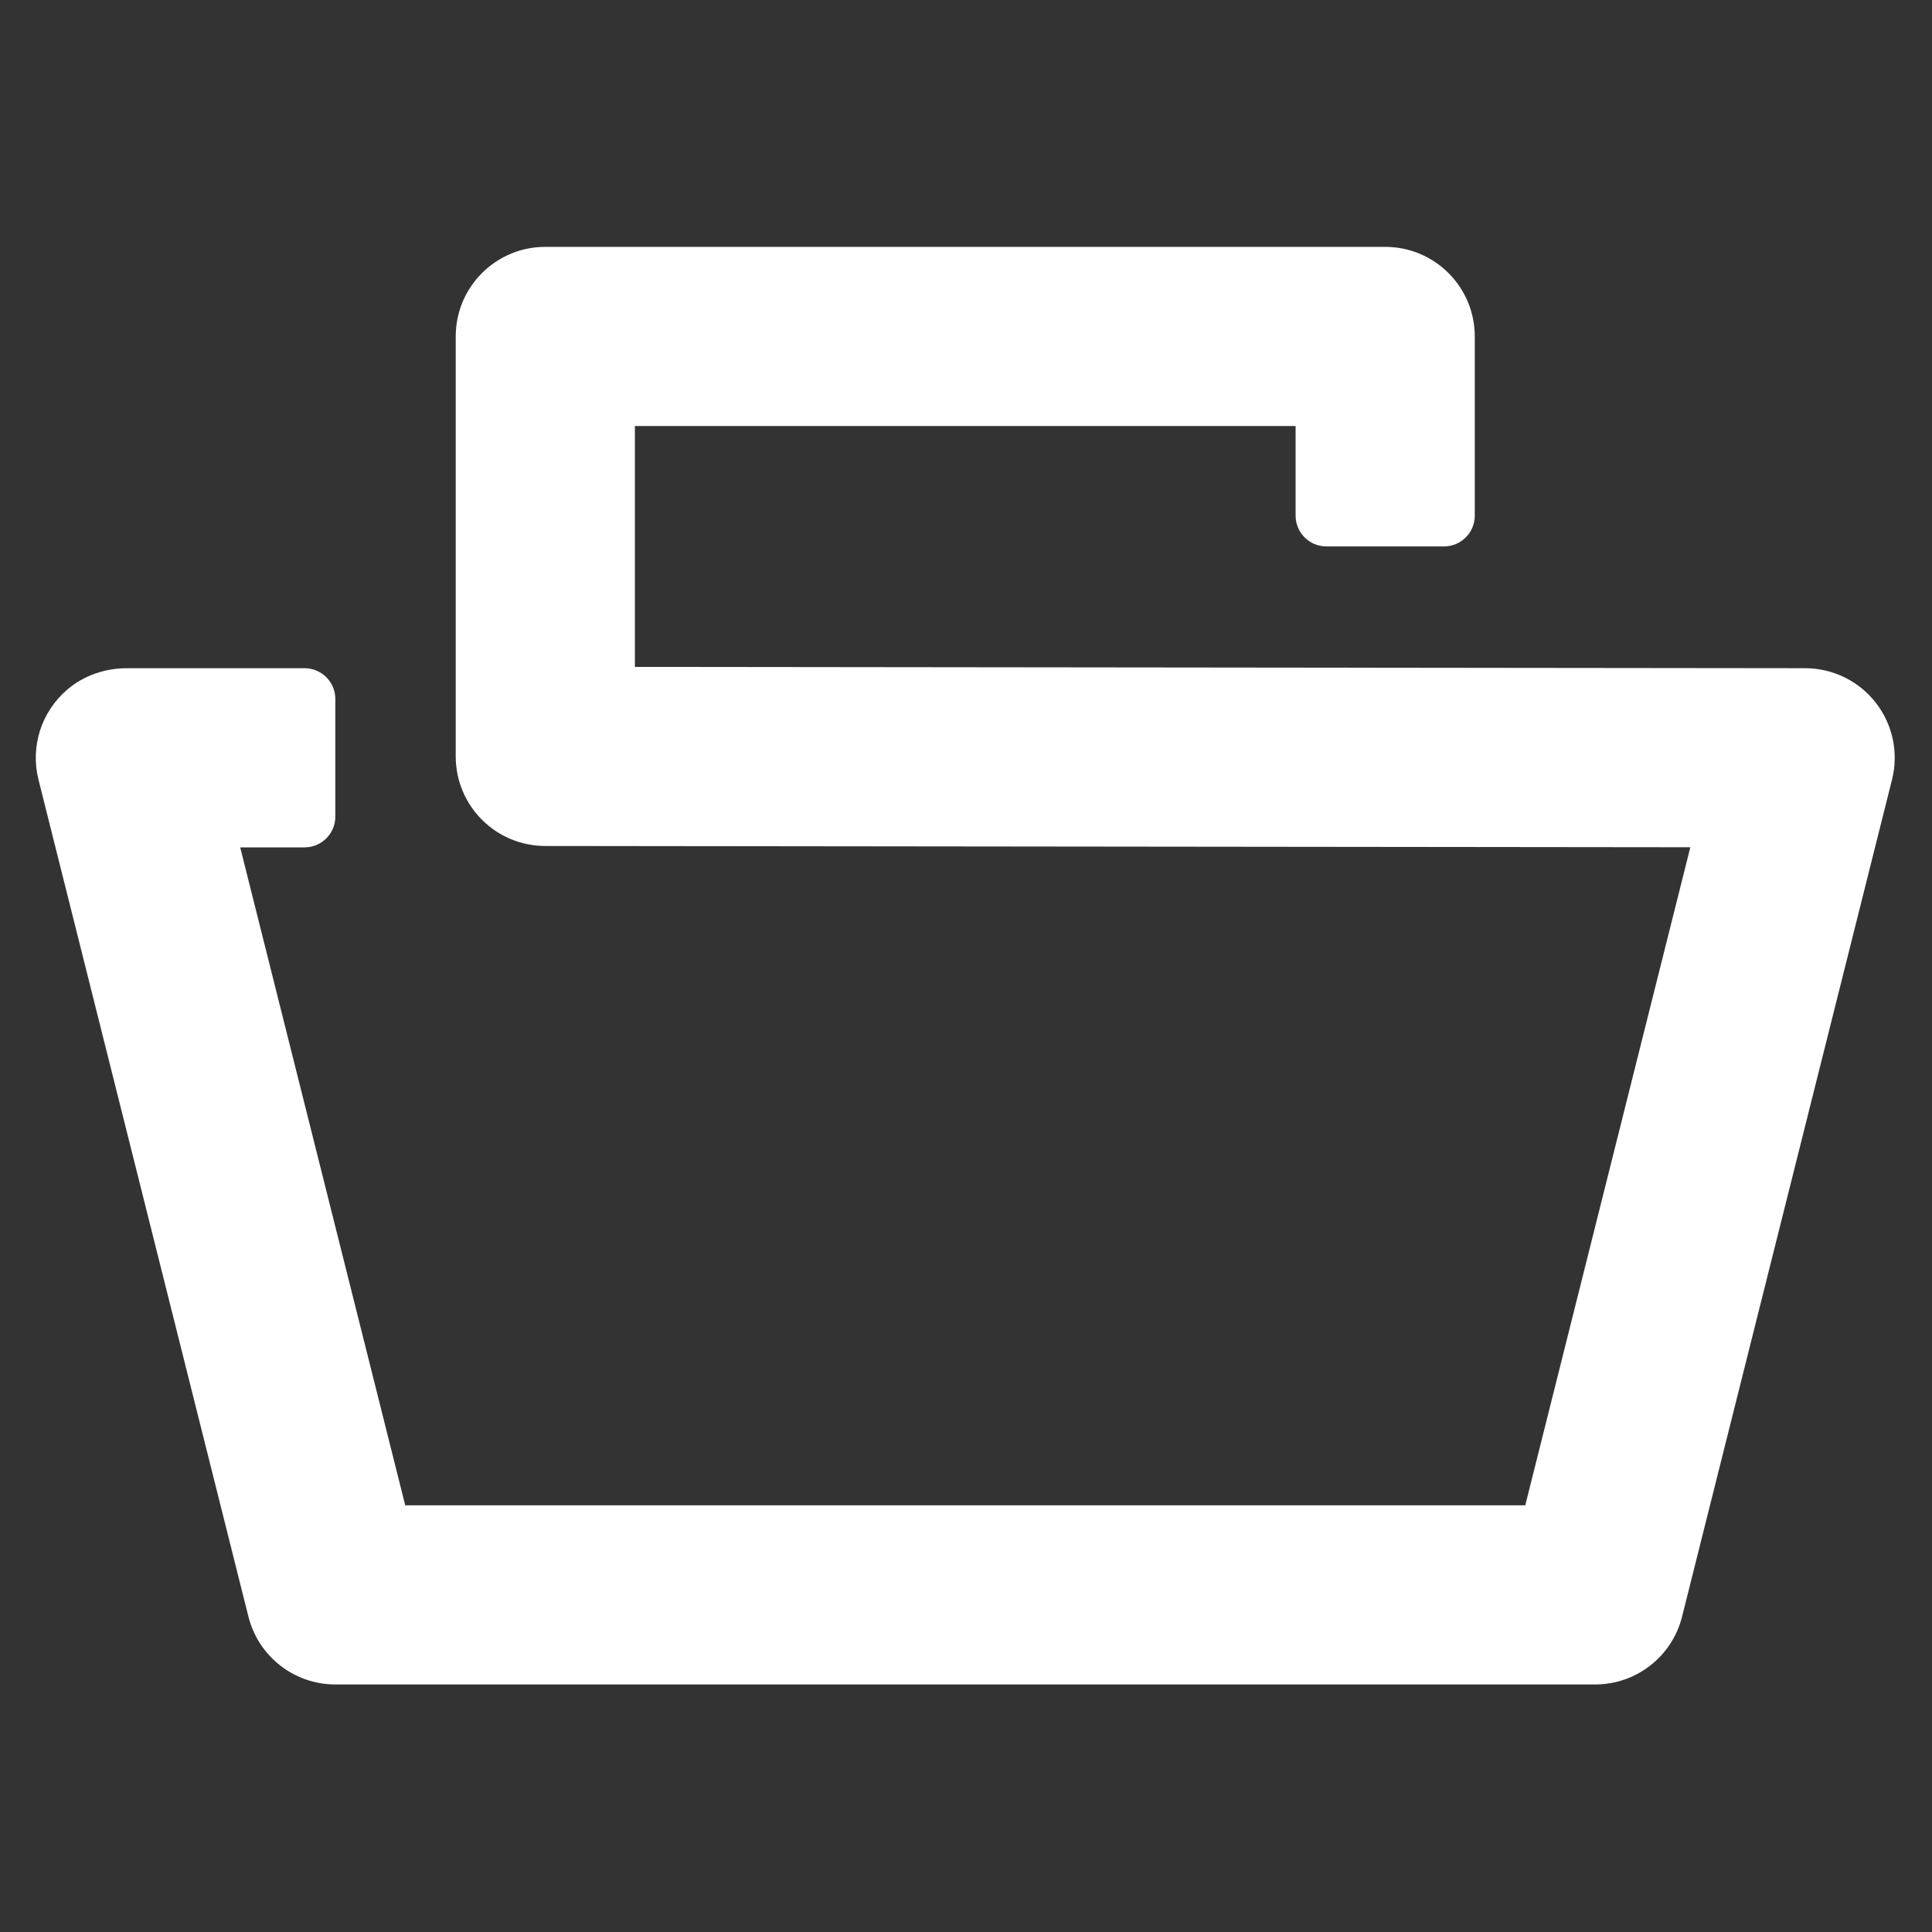 <svg width="1080" height="1080" viewBox="0 0 1080 1080" fill="none" xmlns="http://www.w3.org/2000/svg">
<rect x="0" y="0" width="1080" height="1080" fill="#333333" stroke="none"/>
<path fill-rule="evenodd" clip-rule="evenodd" d="M891.706 941.627H187.456C164.491 941.627 144.468 926.007 138.88 903.731L21.505 435.796C16.921 417.518 22.938 397.907 37.789 385.32C47.019 377.498 58.911 373.532 71.009 373.532H170.241C179.748 373.532 187.456 381.24 187.456 390.747V456.477C187.456 465.985 179.748 473.692 170.241 473.692H134.274L226.526 841.467H852.636L944.905 473.62L304.776 472.91C277.14 472.879 254.751 450.466 254.751 422.83V188.08C254.751 160.422 277.173 138 304.831 138H774.331C801.989 138 824.411 160.422 824.411 188.08V288.24C824.411 297.747 816.703 305.455 807.196 305.455H741.466C731.959 305.455 724.251 297.747 724.251 288.24V238.16H354.911V372.805L1009.14 373.532C1024.56 373.55 1039.11 380.669 1048.58 392.83C1058.06 404.992 1061.41 420.841 1057.66 435.796L940.28 903.731C934.693 926.007 914.671 941.627 891.706 941.627Z" fill="white"/>
</svg>
